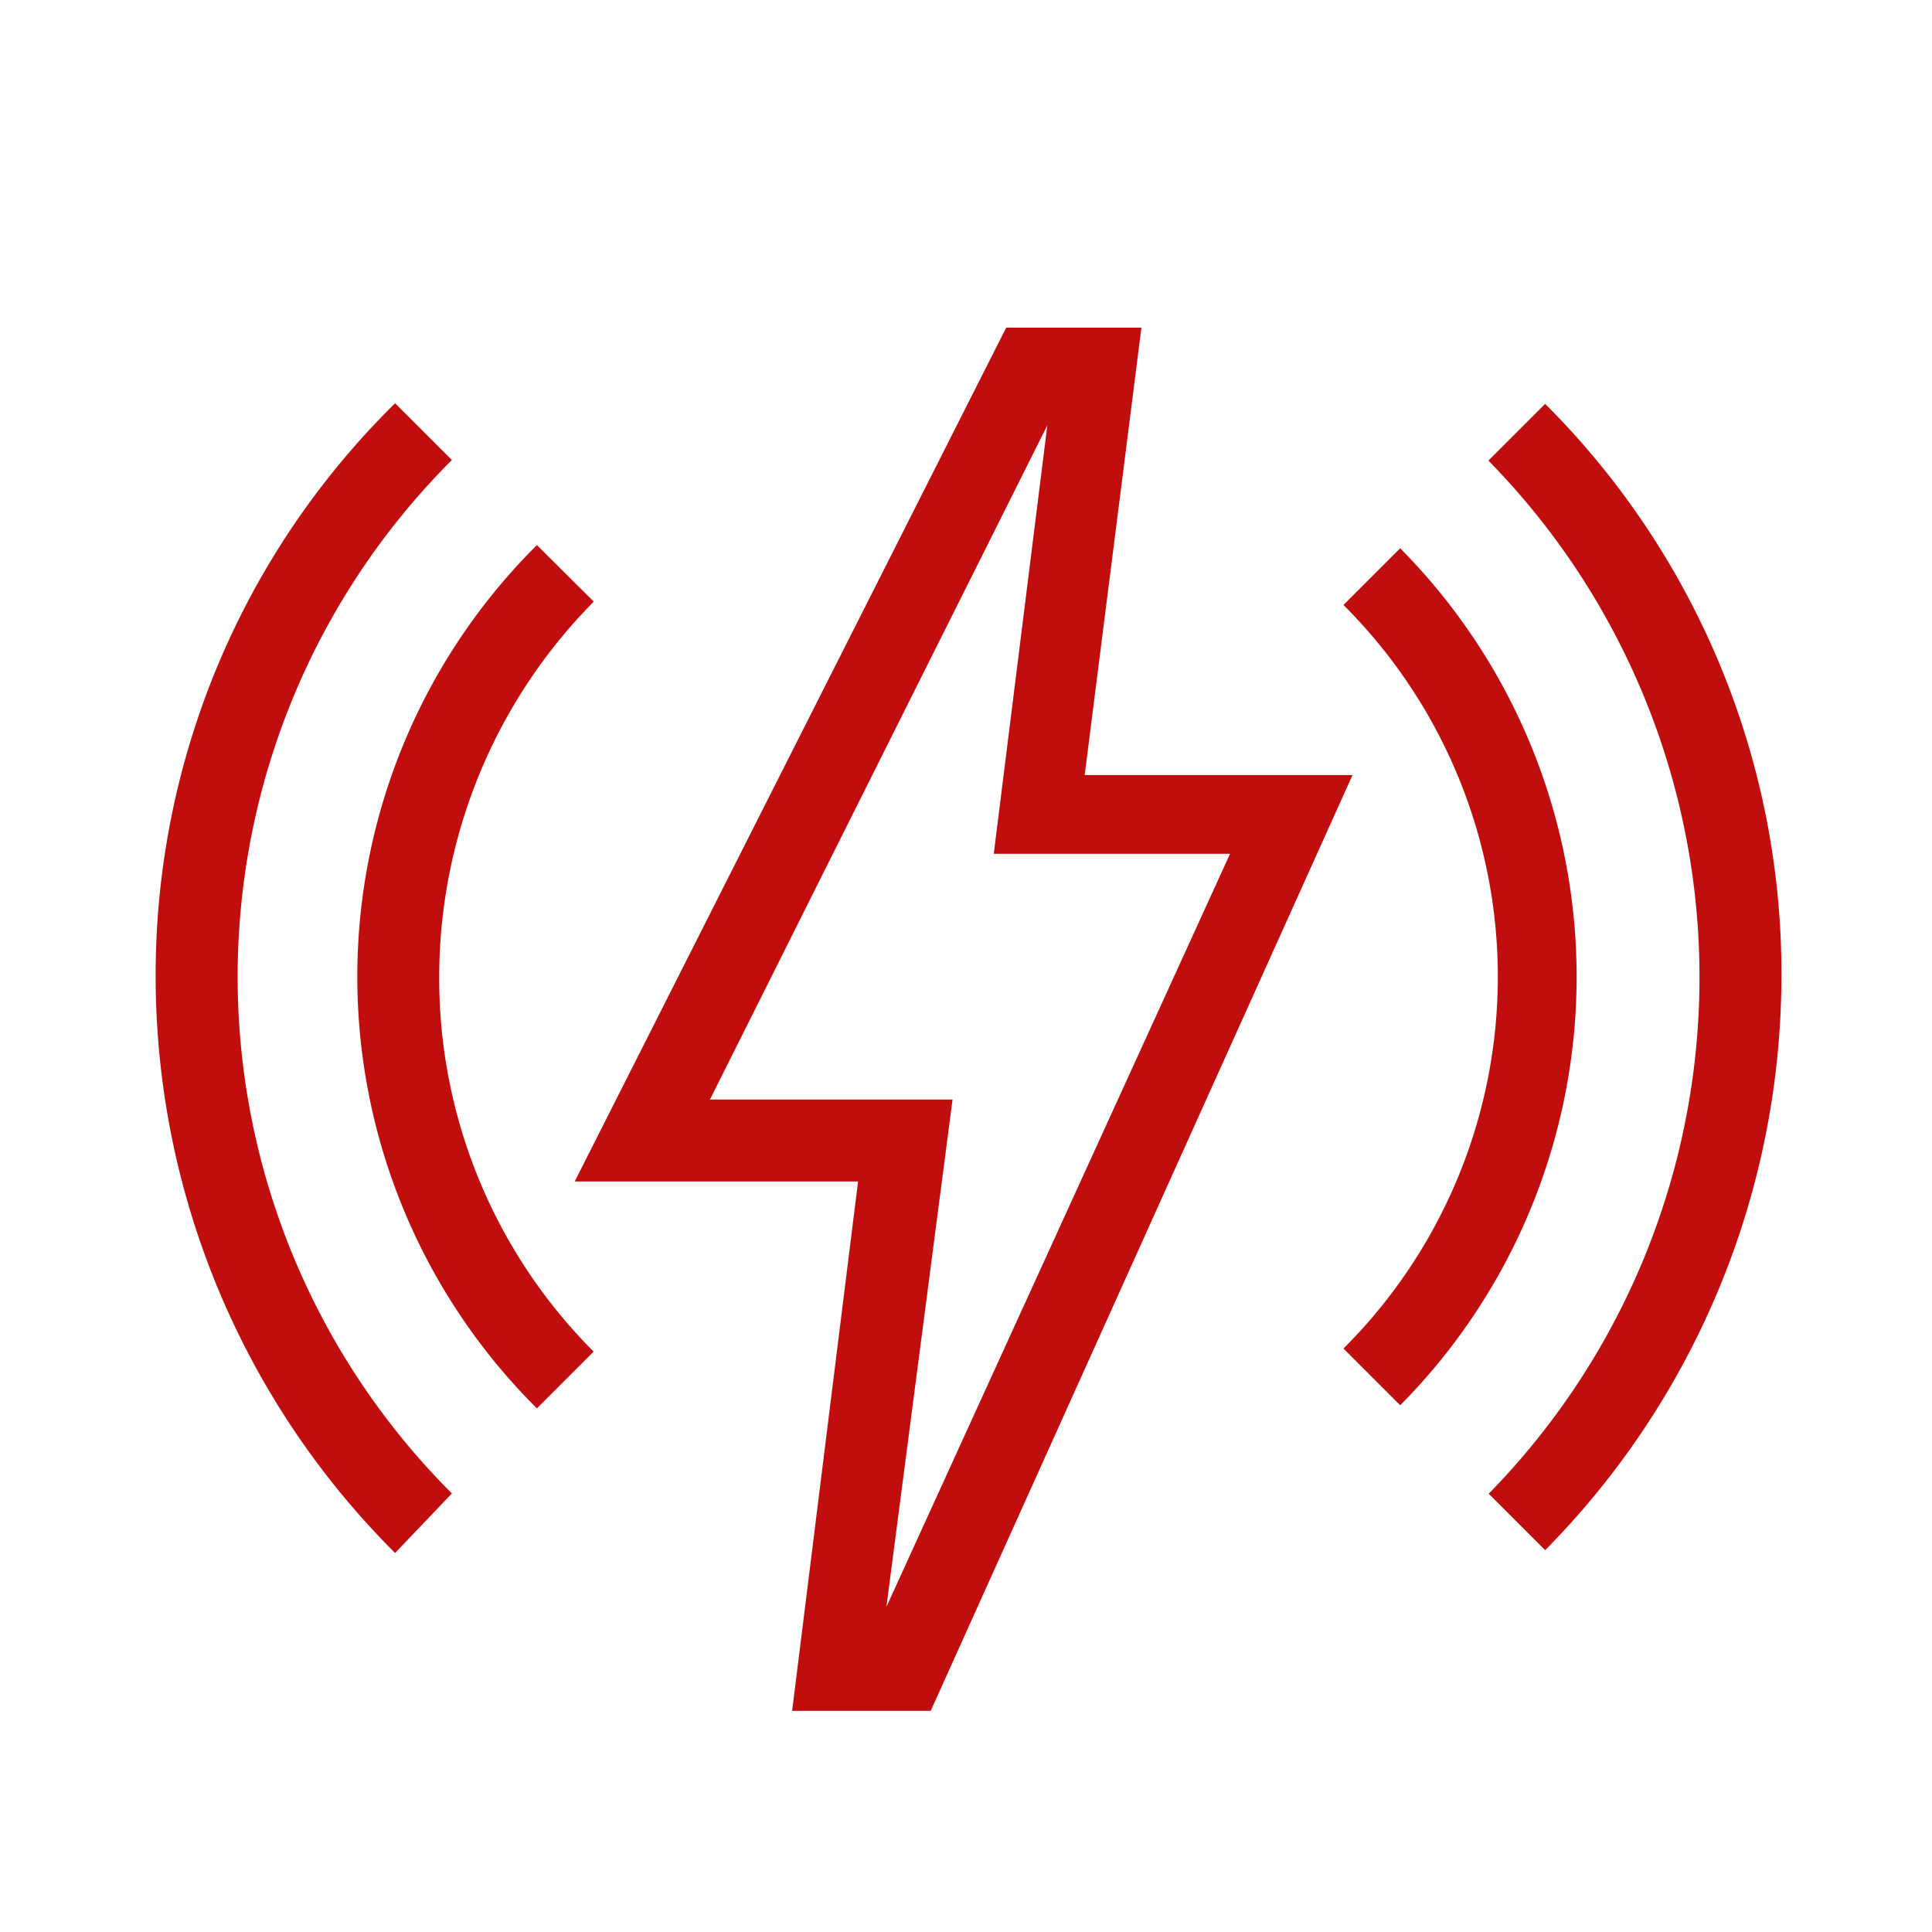 <svg xmlns="http://www.w3.org/2000/svg" width="30" height="30" viewBox="0 0 30 30">
  <g id="icon-smart-elektromotor-weiss-62px" transform="translate(-0.022)">
    <rect id="Rechteck_5700" data-name="Rechteck 5700" width="30" height="30" transform="translate(0.022)" fill="none"/>
    <g id="Gruppe_4324" data-name="Gruppe 4324" transform="translate(2.439 5.088)">
      <g id="Gruppe_4322" data-name="Gruppe 4322" transform="translate(6.507)">
        <path id="Pfad_13449" data-name="Pfad 13449" d="M24.028,31.878H21.876L22.9,23.658H18.5L25.2,10.4h2.1l-.881,6.947h4.159ZM20.6,22.386h3.767l-1.027,7.877L28.676,18.57H25.007l.832-6.654Z" transform="translate(-18.5 -10.4)" fill="#C00D0D"/>
      </g>
      <path id="Pfad_13450" data-name="Pfad 13450" d="M47.5,29.728l.881.881a12.7,12.7,0,0,0,3.669-8.9,12.493,12.493,0,0,0-3.669-8.9l-.881.881a11.459,11.459,0,0,1,0,16.047Z" transform="translate(-26.805 -11.626)" fill="#C00D0D"/>
      <path id="Pfad_13451" data-name="Pfad 13451" d="M9.8,29.728a11.339,11.339,0,0,1,0-16.047L8.918,12.8A12.451,12.451,0,0,0,5.2,21.7a12.651,12.651,0,0,0,3.718,8.953Z" transform="translate(-5.2 -11.626)" fill="#C00D0D"/>
      <g id="Gruppe_4323" data-name="Gruppe 4323" transform="translate(3.131 3.376)">
        <path id="Pfad_13452" data-name="Pfad 13452" d="M14.389,17.3a9.449,9.449,0,0,0,0,13.405l.881-.881A8.2,8.2,0,0,1,12.872,24a8.291,8.291,0,0,1,2.4-5.822Z" transform="translate(-11.6 -17.3)" fill="#C00D0D"/>
        <path id="Pfad_13453" data-name="Pfad 13453" d="M42.9,18.281a8.15,8.15,0,0,1,0,11.546l.881.881a9.449,9.449,0,0,0,0-13.307Z" transform="translate(-27.587 -17.351)" fill="#C00D0D"/>
      </g>
    </g>
  </g>
</svg>

